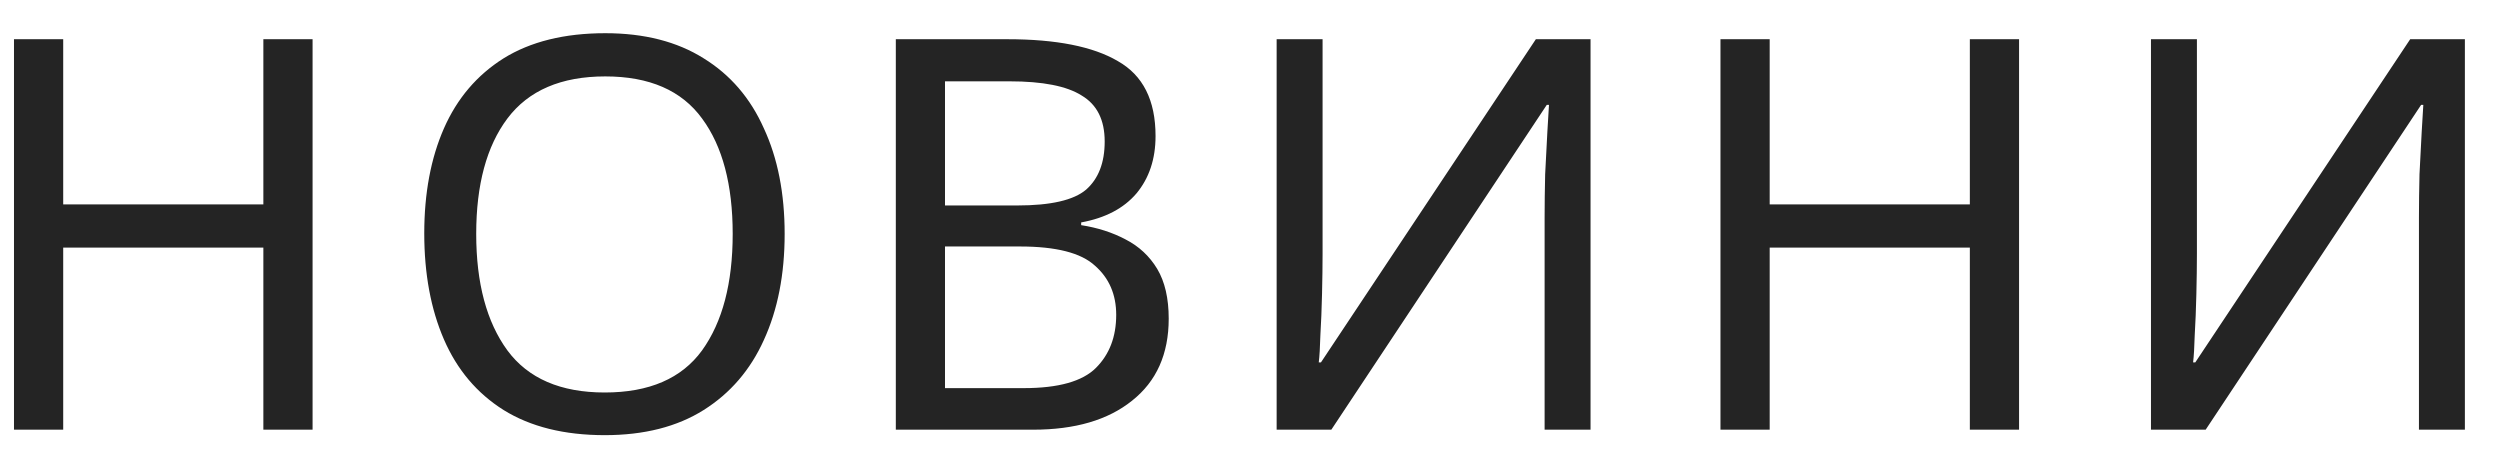 <?xml version="1.0" encoding="UTF-8"?> <svg xmlns="http://www.w3.org/2000/svg" width="64" height="12" viewBox="0 0 64 12" fill="none"> <path d="M8.002 11H6.742V6.338H1.618V11H0.358V1.004H1.618V5.232H6.742V1.004H8.002V11ZM20.087 5.988C20.087 7.024 19.91 7.929 19.555 8.704C19.21 9.469 18.696 10.067 18.015 10.496C17.334 10.925 16.489 11.14 15.481 11.14C14.445 11.14 13.582 10.925 12.891 10.496C12.21 10.067 11.701 9.465 11.365 8.69C11.029 7.915 10.861 7.01 10.861 5.974C10.861 4.947 11.029 4.051 11.365 3.286C11.701 2.521 12.21 1.923 12.891 1.494C13.582 1.065 14.45 0.85 15.495 0.85C16.494 0.85 17.334 1.065 18.015 1.494C18.696 1.914 19.21 2.511 19.555 3.286C19.91 4.051 20.087 4.952 20.087 5.988ZM12.191 5.988C12.191 7.248 12.457 8.242 12.989 8.97C13.521 9.689 14.352 10.048 15.481 10.048C16.62 10.048 17.45 9.689 17.973 8.97C18.496 8.242 18.757 7.248 18.757 5.988C18.757 4.728 18.496 3.743 17.973 3.034C17.45 2.315 16.624 1.956 15.495 1.956C14.366 1.956 13.53 2.315 12.989 3.034C12.457 3.743 12.191 4.728 12.191 5.988ZM22.933 1.004H25.788C27.039 1.004 27.982 1.191 28.616 1.564C29.261 1.928 29.582 2.567 29.582 3.482C29.582 4.07 29.419 4.56 29.093 4.952C28.766 5.335 28.294 5.582 27.678 5.694V5.764C28.099 5.829 28.477 5.951 28.812 6.128C29.158 6.305 29.428 6.557 29.625 6.884C29.82 7.211 29.919 7.635 29.919 8.158C29.919 9.063 29.606 9.763 28.98 10.258C28.364 10.753 27.52 11 26.447 11H22.933V1.004ZM24.192 5.26H26.041C26.899 5.26 27.487 5.125 27.805 4.854C28.122 4.574 28.28 4.163 28.28 3.622C28.28 3.071 28.084 2.679 27.692 2.446C27.31 2.203 26.694 2.082 25.845 2.082H24.192V5.26ZM24.192 6.31V9.936H26.209C27.095 9.936 27.711 9.763 28.056 9.418C28.402 9.073 28.575 8.62 28.575 8.06C28.575 7.537 28.392 7.117 28.029 6.8C27.674 6.473 27.035 6.31 26.11 6.31H24.192ZM32.682 1.004H33.858V6.492C33.858 6.8 33.853 7.145 33.844 7.528C33.835 7.911 33.821 8.261 33.802 8.578C33.793 8.895 33.779 9.129 33.76 9.278H33.816L39.318 1.004H40.718V11H39.542V5.568C39.542 5.223 39.547 4.854 39.556 4.462C39.575 4.07 39.593 3.711 39.612 3.384C39.631 3.057 39.645 2.824 39.654 2.684H39.598L34.082 11H32.682V1.004ZM51.688 11H50.428V6.338H45.304V11H44.044V1.004H45.304V5.232H50.428V1.004H51.688V11ZM55.065 1.004H56.241V6.492C56.241 6.8 56.236 7.145 56.227 7.528C56.218 7.911 56.204 8.261 56.185 8.578C56.176 8.895 56.162 9.129 56.143 9.278H56.199L61.701 1.004H63.101V11H61.925V5.568C61.925 5.223 61.93 4.854 61.939 4.462C61.958 4.07 61.976 3.711 61.995 3.384C62.014 3.057 62.028 2.824 62.037 2.684H61.981L56.465 11H55.065V1.004Z" fill="#242424"></path> </svg> 